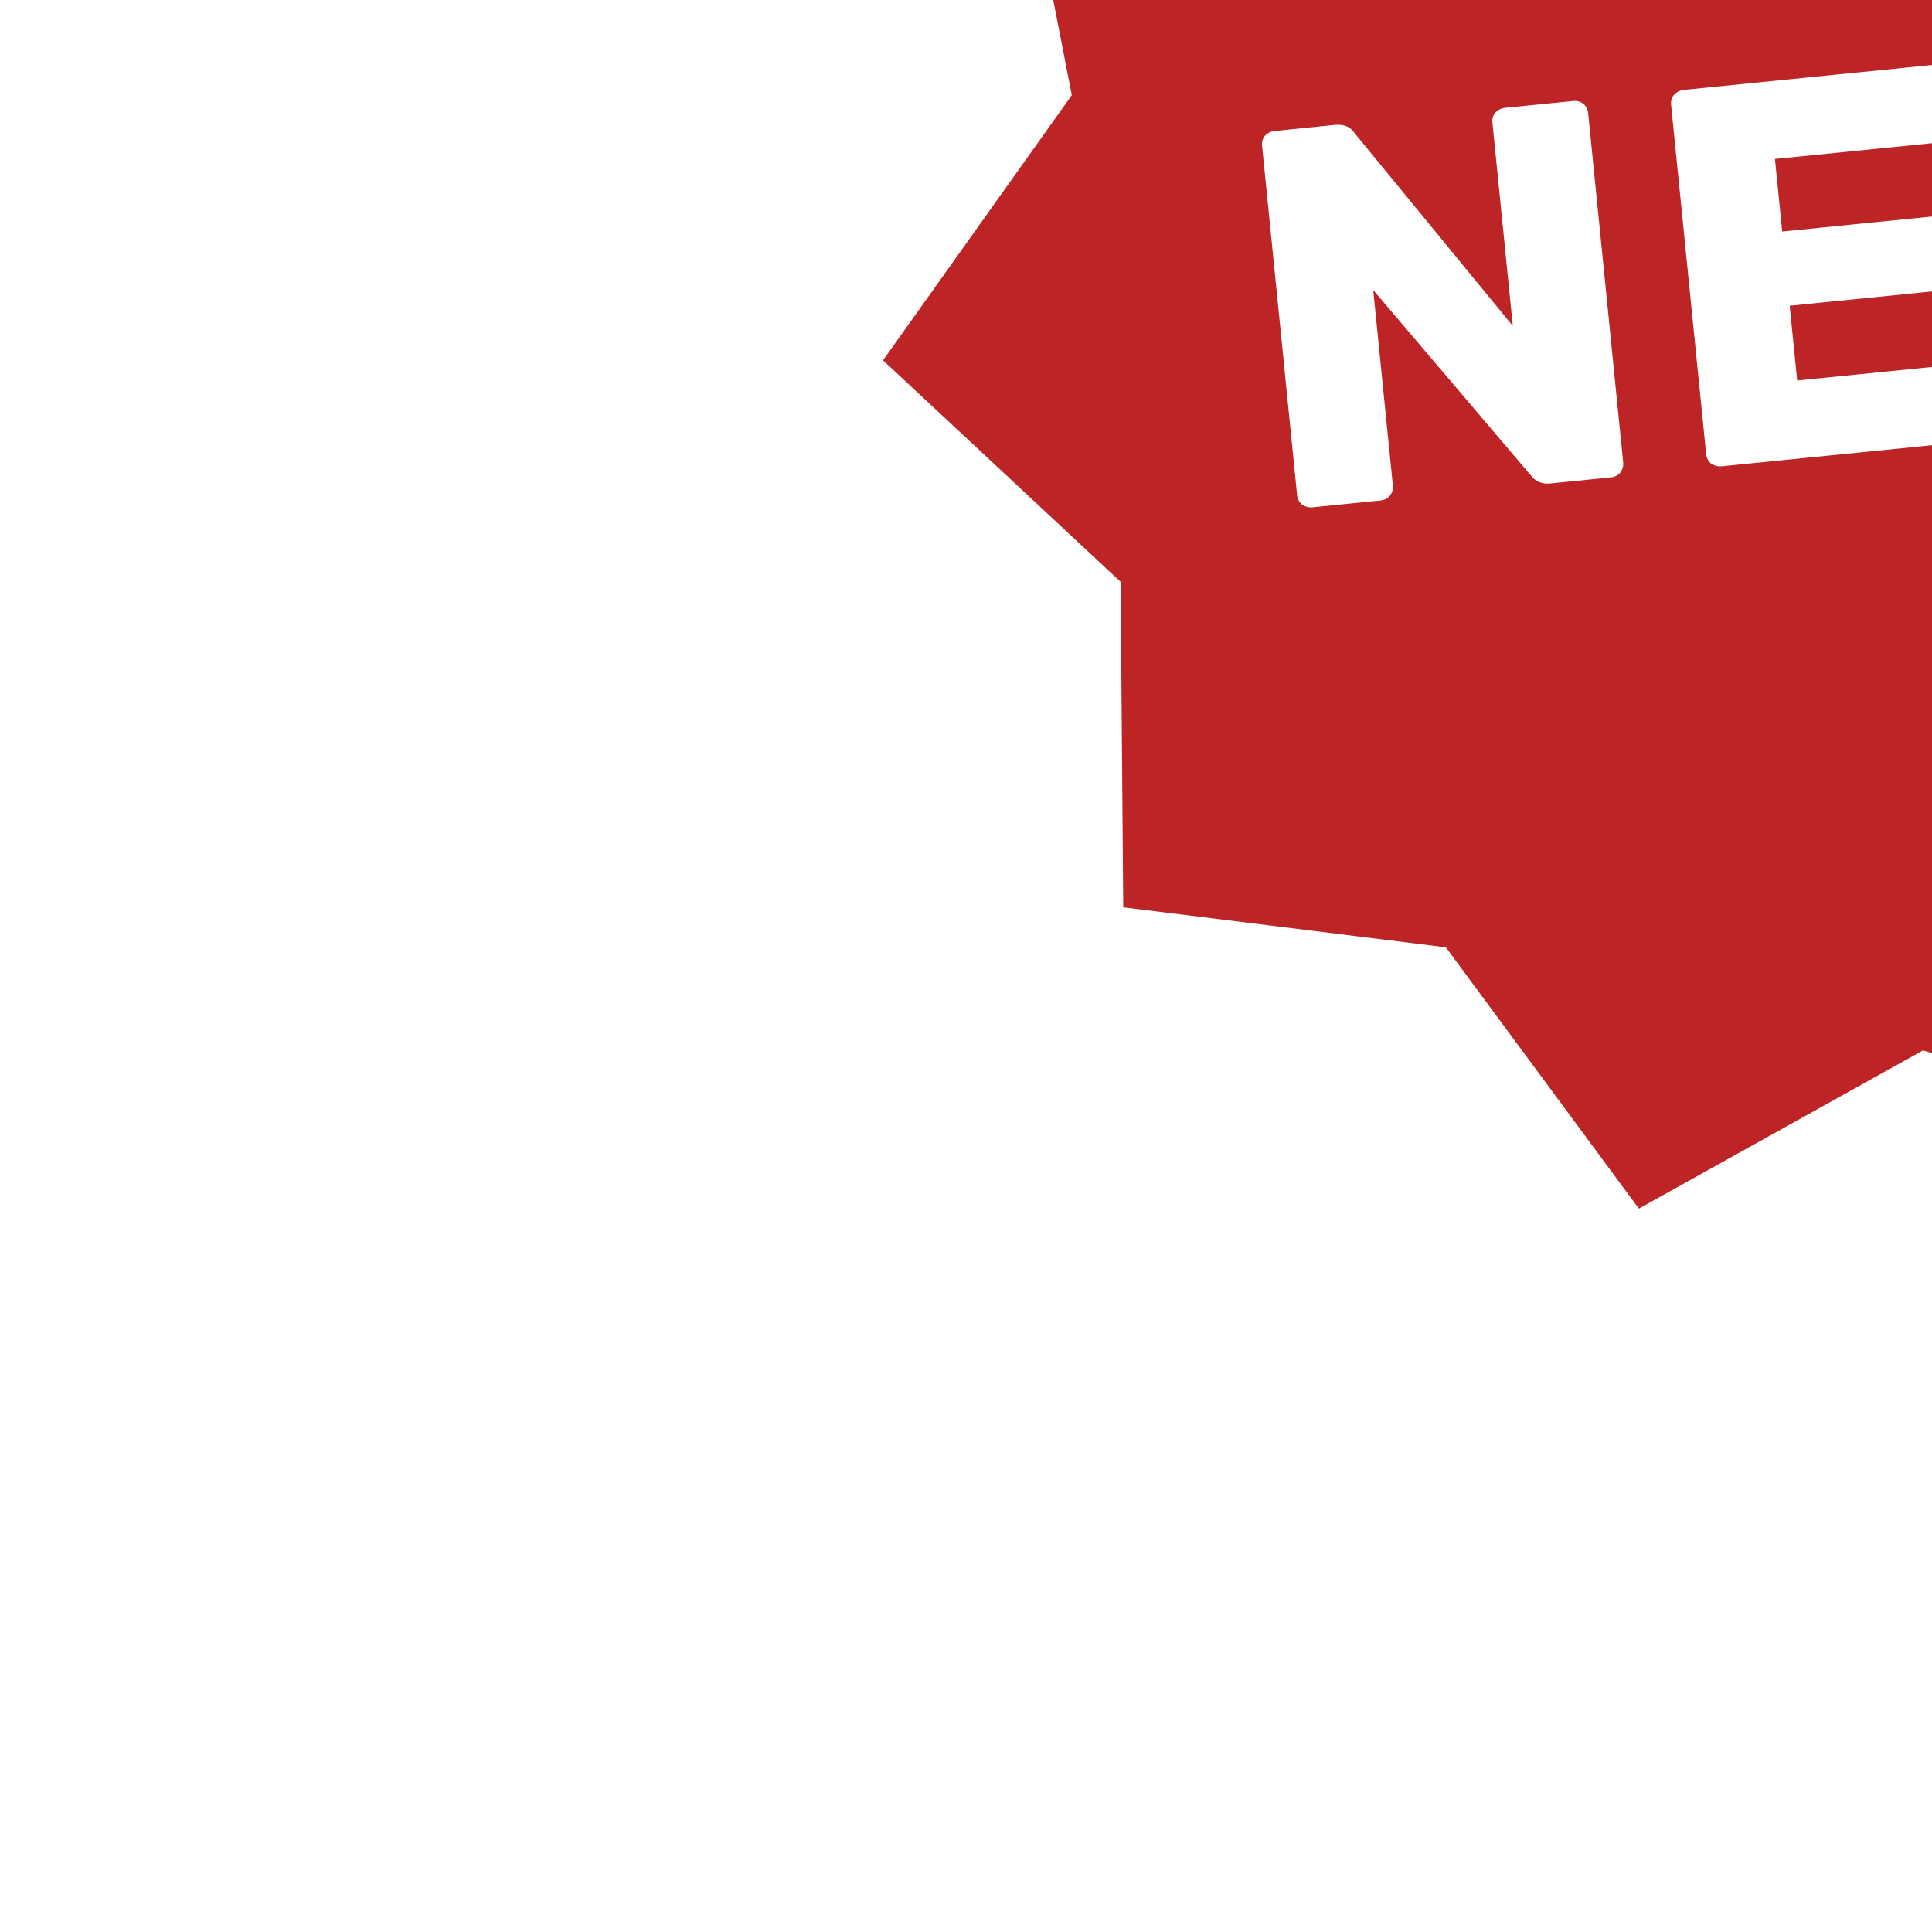 <svg width="44" height="44" viewBox="0 0 44 44" fill="none" xmlns="http://www.w3.org/2000/svg">
<rect width="44" height="44" fill="#E5E5E5"/>
<g clip-path="url(#clip0)" filter="url(#filter0_d)">
<rect width="1440" height="3692" transform="translate(-149 -975)" fill="#EDF9F5"/>
<rect width="1440" height="3424" transform="matrix(-1 7.06343e-08 1.08202e-07 1 1291 -943)" fill="#EDF9F5"/>
<rect width="1440" height="3424" transform="matrix(-1 7.06343e-08 1.08202e-07 1 1291 -943)" fill="url(#paint0_linear)"/>
<rect width="1440" height="3424" transform="matrix(-1 7.06343e-08 1.08202e-07 1 1291 -943)" fill="url(#paint1_linear)"/>
<g clip-path="url(#clip1)" filter="url(#filter1_d)">
<rect width="1440" height="795" transform="translate(-149 -141)" fill="white"/>
<path d="M38.48 14.77L43.891 19.815L39.59 25.834L41.001 33.09L33.981 35.442L30.854 42.148L23.797 39.921L17.324 43.525L12.928 37.574L5.581 36.663L5.521 29.251L0.11 24.206L4.409 18.167L2.998 10.912L10.02 8.579L13.147 1.874L20.204 4.101L26.679 0.517L31.075 6.468L38.422 7.379L38.48 14.77Z" fill="#BD2426"/>
<path d="M9.892 27.554C9.807 27.562 9.727 27.542 9.653 27.491C9.586 27.432 9.549 27.361 9.541 27.28L8.743 19.32C8.734 19.23 8.756 19.154 8.81 19.09C8.873 19.026 8.947 18.99 9.033 18.982L10.392 18.845C10.606 18.824 10.759 18.887 10.852 19.034L14.453 23.423L13.989 18.794C13.98 18.704 14.002 18.627 14.056 18.564C14.119 18.5 14.193 18.464 14.279 18.455L15.818 18.301C15.912 18.291 15.992 18.312 16.058 18.363C16.123 18.415 16.16 18.485 16.169 18.575L16.966 26.523C16.976 26.613 16.953 26.693 16.9 26.765C16.846 26.828 16.772 26.864 16.678 26.873L15.305 27.011C15.117 27.03 14.968 26.966 14.859 26.821L11.274 22.604L11.722 27.061C11.73 27.143 11.707 27.219 11.654 27.291C11.6 27.354 11.526 27.39 11.432 27.399L9.892 27.554Z" fill="white"/>
<path d="M19.208 26.62C19.122 26.628 19.043 26.607 18.968 26.557C18.902 26.498 18.865 26.427 18.857 26.346L18.058 18.386C18.049 18.296 18.072 18.219 18.126 18.156C18.189 18.092 18.263 18.056 18.348 18.047L24.338 17.446C24.432 17.437 24.512 17.458 24.578 17.509C24.643 17.56 24.681 17.631 24.69 17.72L24.805 18.872C24.813 18.953 24.791 19.03 24.737 19.101C24.683 19.164 24.609 19.2 24.515 19.21L20.423 19.62L20.589 21.273L24.399 20.891C24.493 20.882 24.573 20.907 24.639 20.966C24.705 21.017 24.742 21.088 24.751 21.178L24.858 22.243C24.866 22.325 24.844 22.401 24.791 22.473C24.736 22.536 24.662 22.572 24.568 22.581L20.759 22.963L20.929 24.666L25.124 24.245C25.218 24.236 25.298 24.256 25.363 24.308C25.429 24.359 25.466 24.429 25.475 24.519L25.591 25.67C25.599 25.752 25.576 25.828 25.523 25.9C25.469 25.963 25.395 25.999 25.301 26.009L19.208 26.62Z" fill="white"/>
<path d="M28.612 25.676C28.467 25.691 28.348 25.666 28.255 25.601C28.161 25.528 28.1 25.435 28.071 25.322L25.888 17.637C25.877 17.614 25.87 17.585 25.867 17.553C25.86 17.488 25.88 17.428 25.927 17.374C25.981 17.311 26.042 17.276 26.11 17.269L27.701 17.109C27.941 17.085 28.082 17.162 28.126 17.339L29.438 22.031L30.079 19.122C30.151 18.892 30.282 18.768 30.47 18.749L31.393 18.656C31.607 18.635 31.759 18.731 31.85 18.944L33.056 21.668L33.41 16.809C33.418 16.627 33.541 16.523 33.781 16.499L35.371 16.34C35.448 16.332 35.515 16.354 35.572 16.406C35.637 16.449 35.673 16.503 35.679 16.569L35.675 16.656L35.062 24.621C35.056 24.737 35.011 24.841 34.925 24.932C34.846 25.014 34.739 25.062 34.602 25.076L33.384 25.198C33.247 25.212 33.137 25.19 33.053 25.132C32.97 25.074 32.907 25.006 32.864 24.928L31.218 21.556L30.273 25.188C30.218 25.408 30.07 25.53 29.831 25.554L28.612 25.676Z" fill="white"/>
</g>
</g>
<defs>
<filter id="filter0_d" x="-153" y="-975" width="1448" height="3700" filterUnits="userSpaceOnUse" color-interpolation-filters="sRGB">
<feFlood flood-opacity="0" result="BackgroundImageFix"/>
<feColorMatrix in="SourceAlpha" type="matrix" values="0 0 0 0 0 0 0 0 0 0 0 0 0 0 0 0 0 0 127 0" result="hardAlpha"/>
<feOffset dy="4"/>
<feGaussianBlur stdDeviation="2"/>
<feColorMatrix type="matrix" values="0 0 0 0 0 0 0 0 0 0 0 0 0 0 0 0 0 0 0.25 0"/>
<feBlend mode="normal" in2="BackgroundImageFix" result="effect1_dropShadow"/>
<feBlend mode="normal" in="SourceGraphic" in2="effect1_dropShadow" result="shape"/>
</filter>
<filter id="filter1_d" x="-229" y="-261" width="1640" height="995" filterUnits="userSpaceOnUse" color-interpolation-filters="sRGB">
<feFlood flood-opacity="0" result="BackgroundImageFix"/>
<feColorMatrix in="SourceAlpha" type="matrix" values="0 0 0 0 0 0 0 0 0 0 0 0 0 0 0 0 0 0 127 0" result="hardAlpha"/>
<feOffset dx="20" dy="-20"/>
<feGaussianBlur stdDeviation="50"/>
<feColorMatrix type="matrix" values="0 0 0 0 0.012 0 0 0 0 0.643 0 0 0 0 0.624 0 0 0 0.05 0"/>
<feBlend mode="normal" in2="BackgroundImageFix" result="effect1_dropShadow"/>
<feBlend mode="normal" in="SourceGraphic" in2="effect1_dropShadow" result="shape"/>
</filter>
<linearGradient id="paint0_linear" x1="532.5" y1="4513.31" x2="1399.3" y2="4166.29" gradientUnits="userSpaceOnUse">
<stop stop-color="#FFFAE9"/>
<stop offset="1" stop-color="#FFFAE9" stop-opacity="0"/>
</linearGradient>
<linearGradient id="paint1_linear" x1="1087.55" y1="-1508.07" x2="-1182.97" y2="-368.921" gradientUnits="userSpaceOnUse">
<stop stop-color="#FFE9E9"/>
<stop offset="1" stop-color="white" stop-opacity="0"/>
</linearGradient>
<clipPath id="clip0">
<rect width="1440" height="3692" fill="white" transform="translate(-149 -975)"/>
</clipPath>
<clipPath id="clip1">
<rect width="1440" height="795" fill="white" transform="translate(-149 -141)"/>
</clipPath>
</defs>
</svg>
